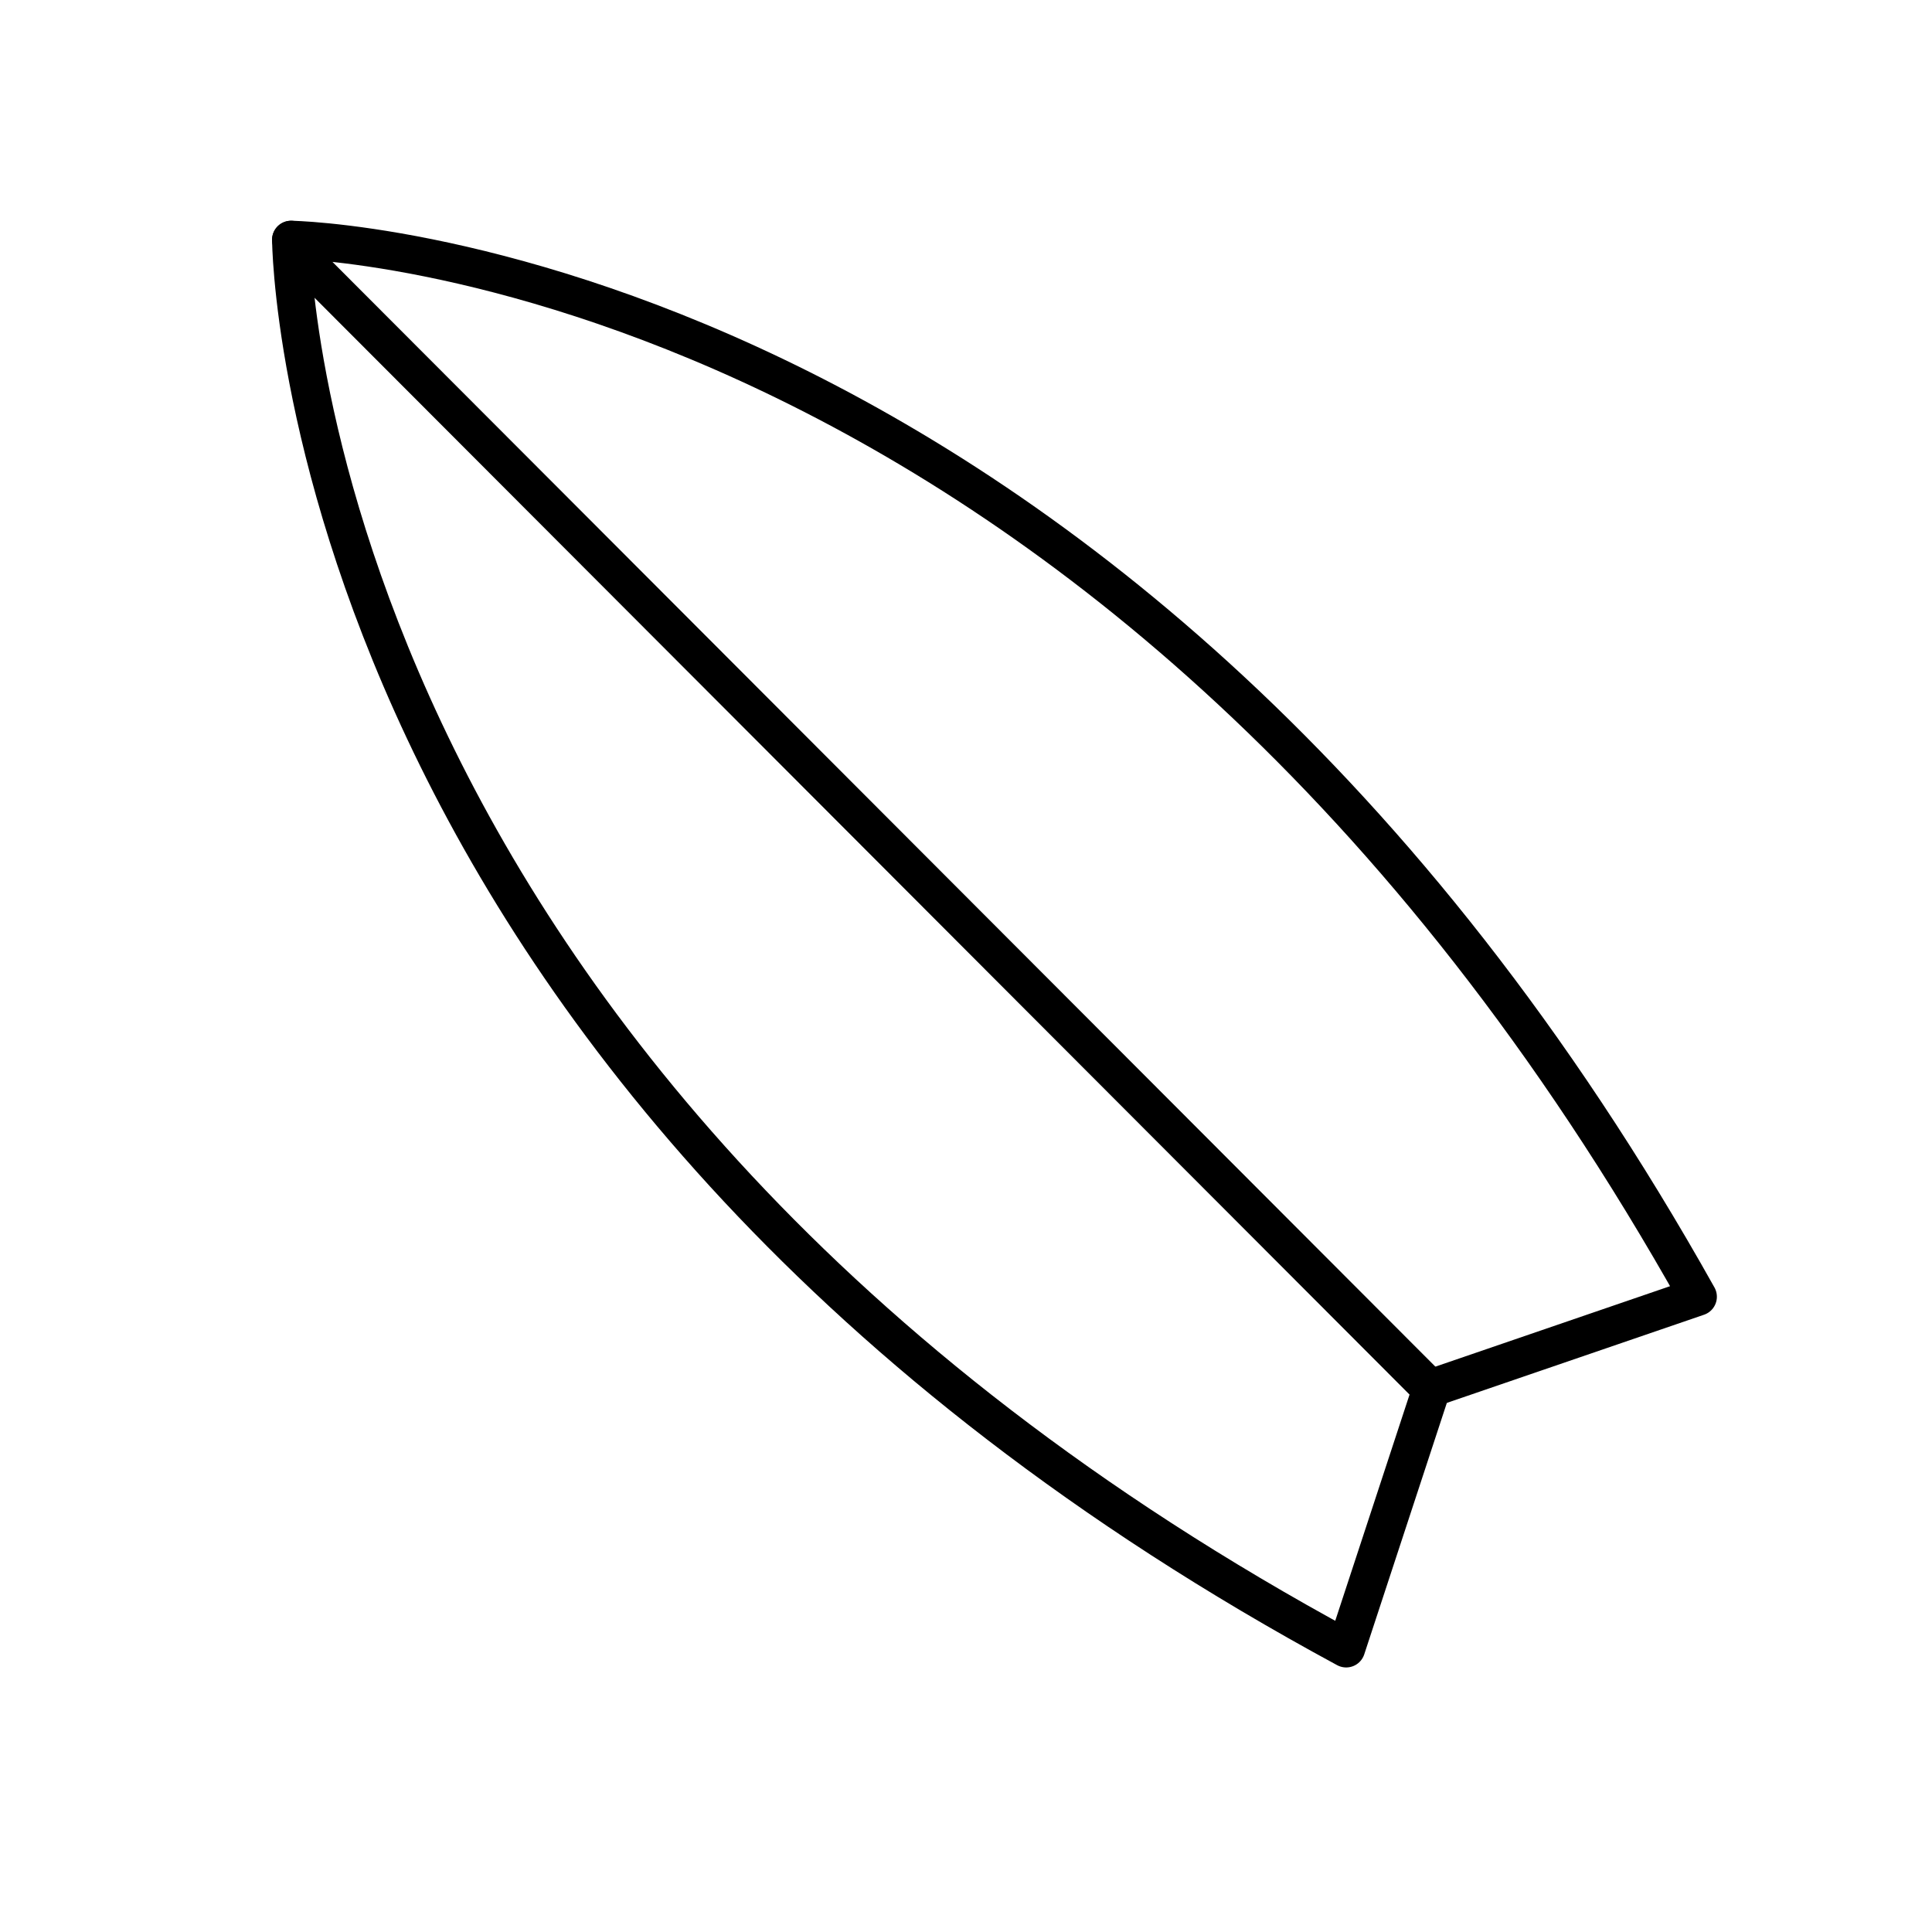<?xml version="1.0" encoding="UTF-8"?>
<!-- Uploaded to: ICON Repo, www.iconrepo.com, Generator: ICON Repo Mixer Tools -->
<svg width="800px" height="800px" version="1.1" viewBox="144 144 512 512" xmlns="http://www.w3.org/2000/svg">
 <g fill="none" stroke="#000000" stroke-linecap="round" stroke-linejoin="round" stroke-miterlimit="10" stroke-width="2">
  <path transform="matrix(5.038 0 0 5.038 148.09 148.09)" d="m14.5 11.8s43.2 0.6 74 55.6l-14 4.8"/>
  <path transform="matrix(5.038 0 0 5.038 148.09 148.09)" d="m14.5 11.8s0.2 44.2 55.5 74.1l4.5-13.7"/>
  <path transform="matrix(5.038 0 0 5.038 148.09 148.09)" d="m74.5 72.3-59.601-59.7"/>
 </g>
</svg>